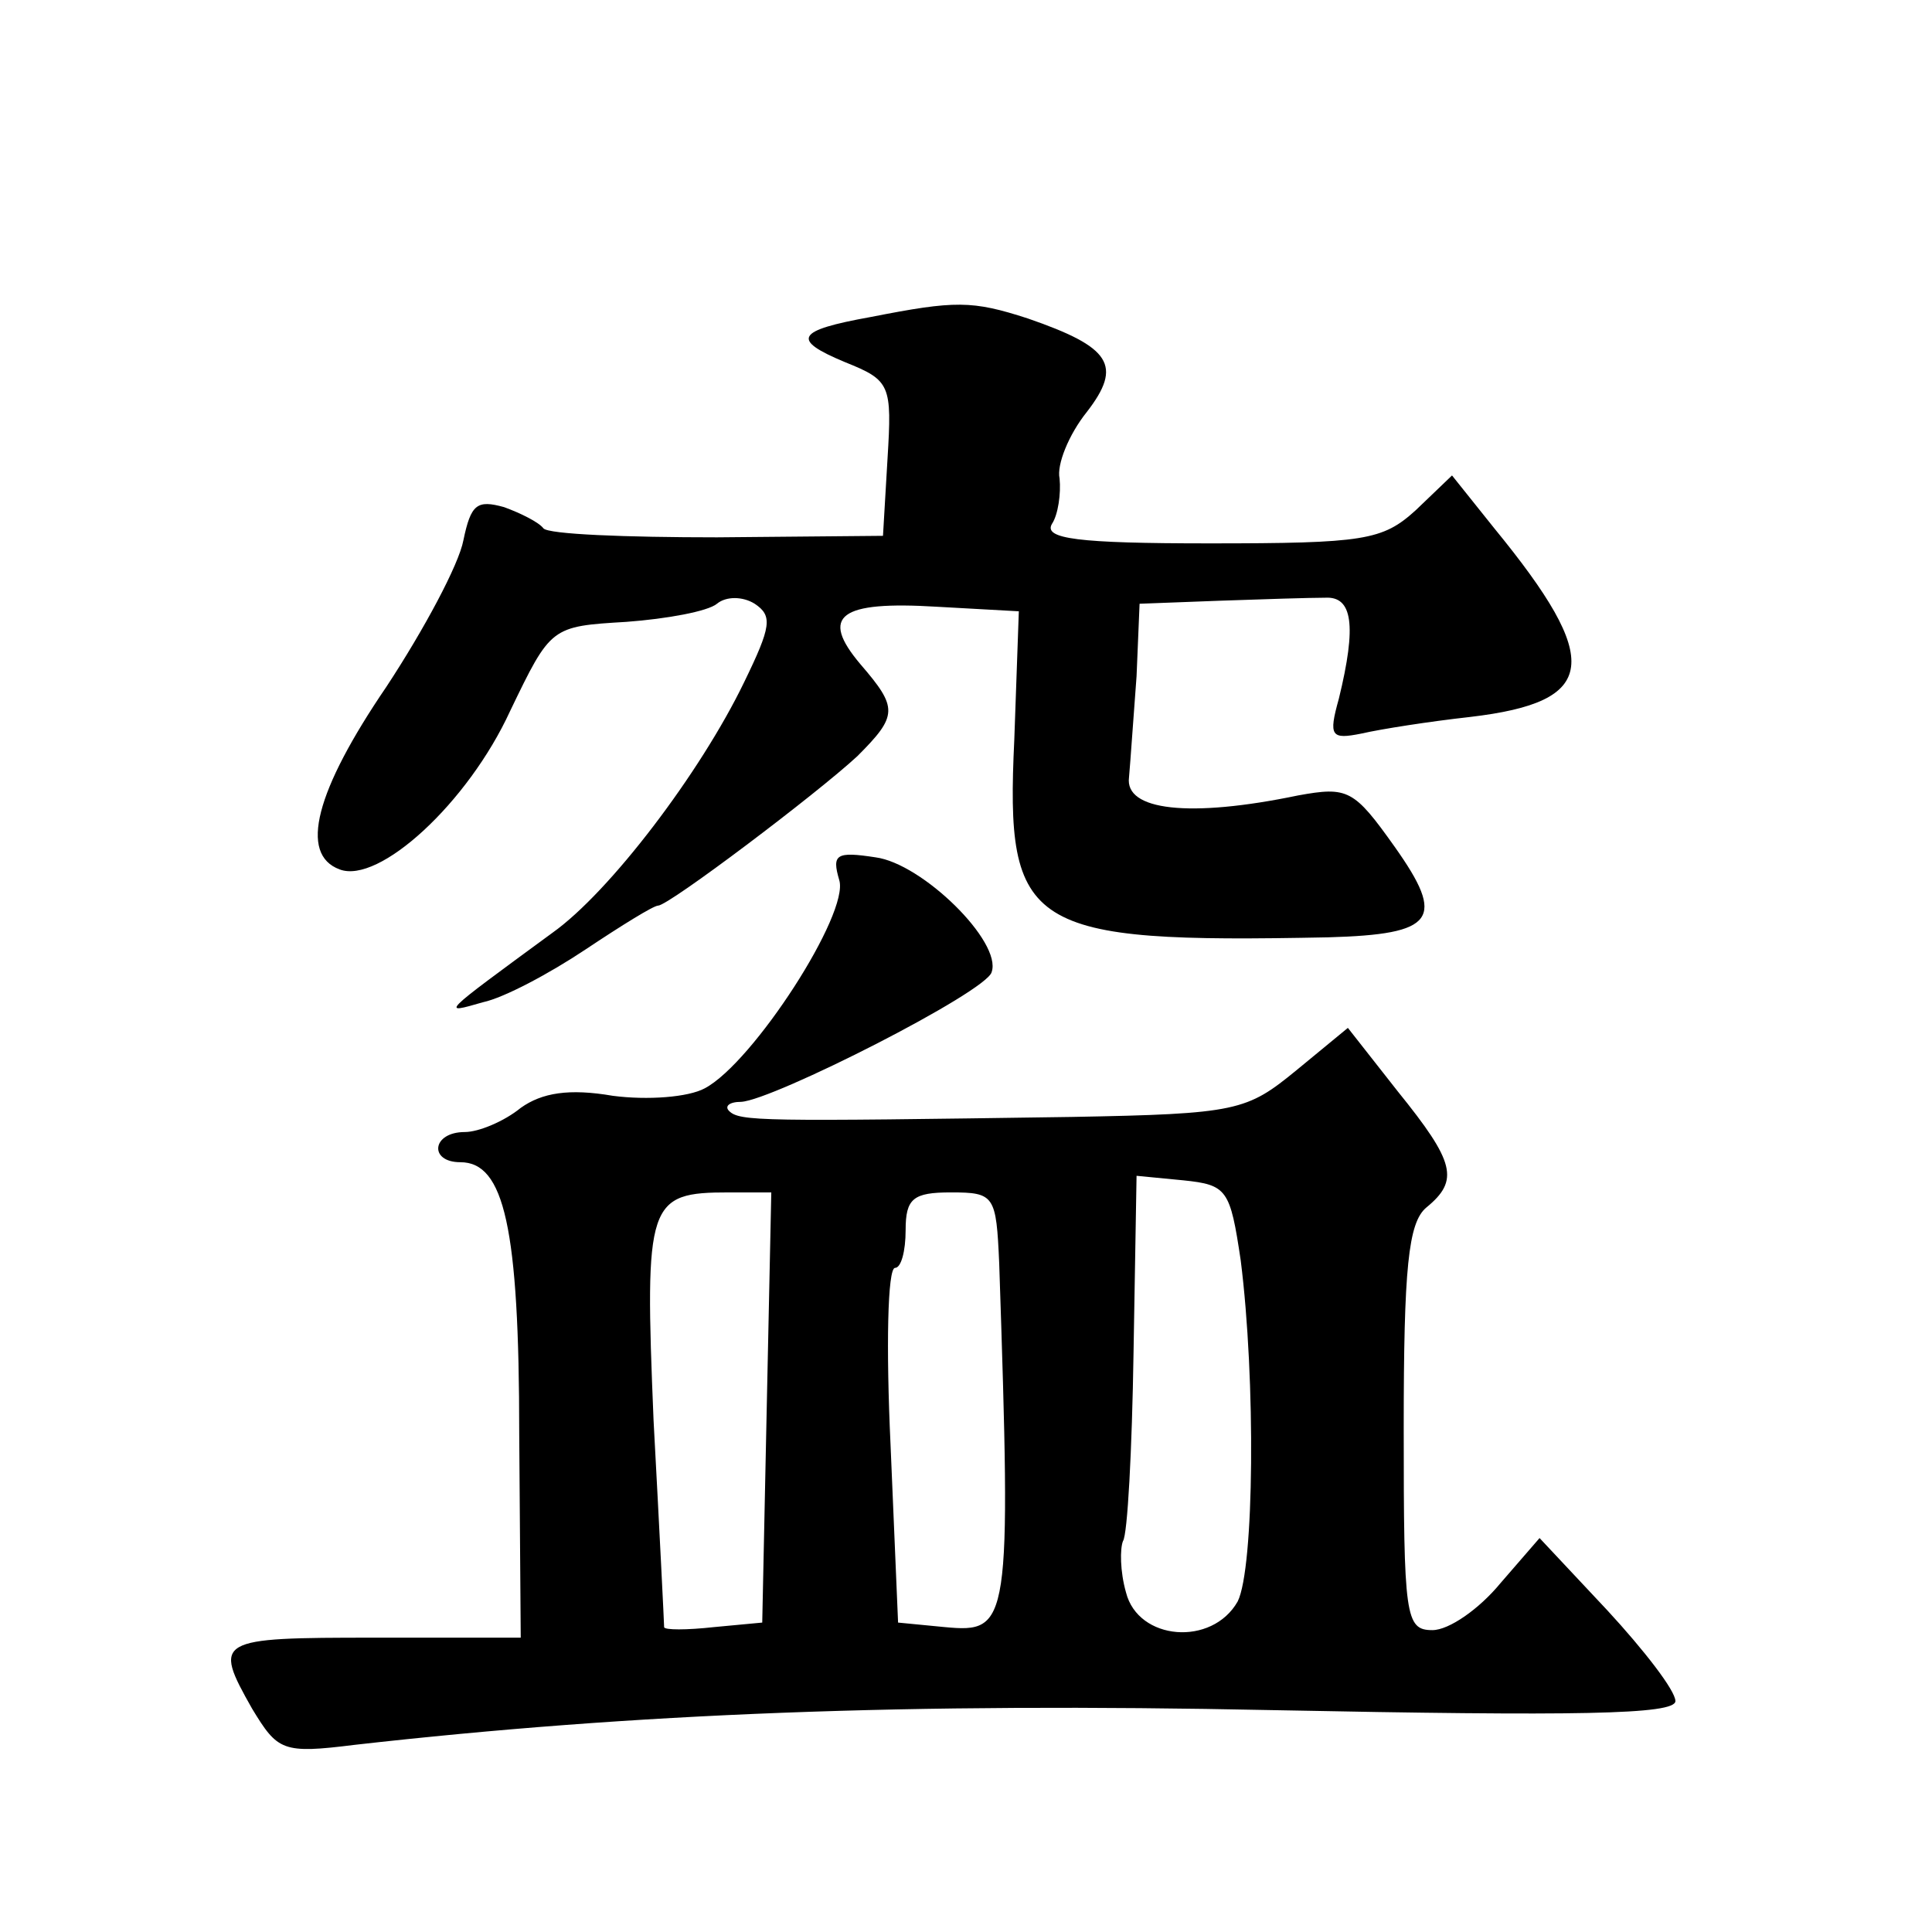 <?xml version="1.0" standalone="no"?>
<!DOCTYPE svg PUBLIC "-//W3C//DTD SVG 20010904//EN"
 "http://www.w3.org/TR/2001/REC-SVG-20010904/DTD/svg10.dtd">
<svg version="1.0" xmlns="http://www.w3.org/2000/svg"
 width="128pt" height="128pt" viewBox="0 0 128 128"
 preserveAspectRatio="xMidYMid meet">
<g transform="translate(0,128) scale(0.1,-0.1)"
fill="#0" stroke="none">
<path d="M577 1070 c-50 -9 -53 -15 -17 -30 30 -12 31 -15 28 -64 l-3 -51 -110
-1 c-60 0 -112 2 -115 6 -3 4 -15 10 -26 14 -18 5 -22 2 -27 -22 -3 -16 -26 -59
-51 -97 -47 -69 -58 -111 -31 -121 26 -10 85 44 113 105 27 56 27 56 77 59 27 2
54 7 60 12 6 5 17 5 25 0 12 -8 11 -15 -7 -52 -29 -60 -89 -139 -127 -166 -75 -55
-74 -54 -46 -46 14 3 44 19 68 35 24 16 45 29 48 29 7 0 105 74 132 99 27 27 27
32 2 61 -27 32 -14 42 51 38 l54 -3 -3 -85 c-6 -126 8 -135 208 -131 71 2 78 12
44 60 -27 38 -31 40 -64 34 -72 -15 -115 -10 -112 12 1 11 3 41 5 67 l2 48 53 2
c28 1 60 2 70 2 18 1 21 -18 9 -67 -7 -25 -5 -27 15 -23 13 3 45 8 72 11 85 10
88 37 16 125 l-28 35 -24 -23 c-22 -20 -34 -22 -137 -22 -87 0 -110 3 -104 13 4
6 6 20 5 30 -2 9 6 29 18 44 24 31 16 43 -39 62 -37 12 -48 12 -104 1z M556 697
c7 -22 -57 -121 -89 -138 -11 -6 -38 -8 -61 -5 -29 5 -47 2 -61 -8 -11 -9 -28 -16
-37 -16 -22 0 -24 -20 -3 -20 29 0 39 -43 39 -180 l1 -135 -97 0 c-105 0 -107 -1
-81 -47 17 -28 20 -30 68 -24 186 21 367 28 608 23 202 -4 267 -3 267 6 0 7 -21
34 -45 60 l-45 48 -26 -30 c-14 -17 -34 -31 -45 -31 -18 0 -19 9 -19 134 0 106
3 136 15 146 22 18 19 30 -19 77 l-33 42 -34 -28 c-33 -27 -39 -29 -149 -31 -206
-3 -220 -3 -227 4 -3 3 0 6 8 6 21 1 163 73 166 86 7 20 -46 72 -77 76 -26 4 -29
2 -24 -15z m266 -252 c10 -79 9 -204 -2 -226 -17 -30 -66 -26 -74 6 -4 14 -4 29
-2 34 3 4 6 60 7 125 l2 117 31 -3 c29 -3 31 -6 38 -53z m-314 -97 l-3 -143 -32
-3 c-18 -2 -33 -2 -33 0 0 2 -3 63 -7 137 -6 145 -4 151 50 151 l28 0 -3 -142z
m154 95 c8 -240 7 -245 -36 -241 l-31 3 -5 118 c-3 64 -2 117 3 117 4 0 7 11 7
25 0 21 5 25 30 25 29 0 30 -2 32 -47z"/>
</g>
</svg>

